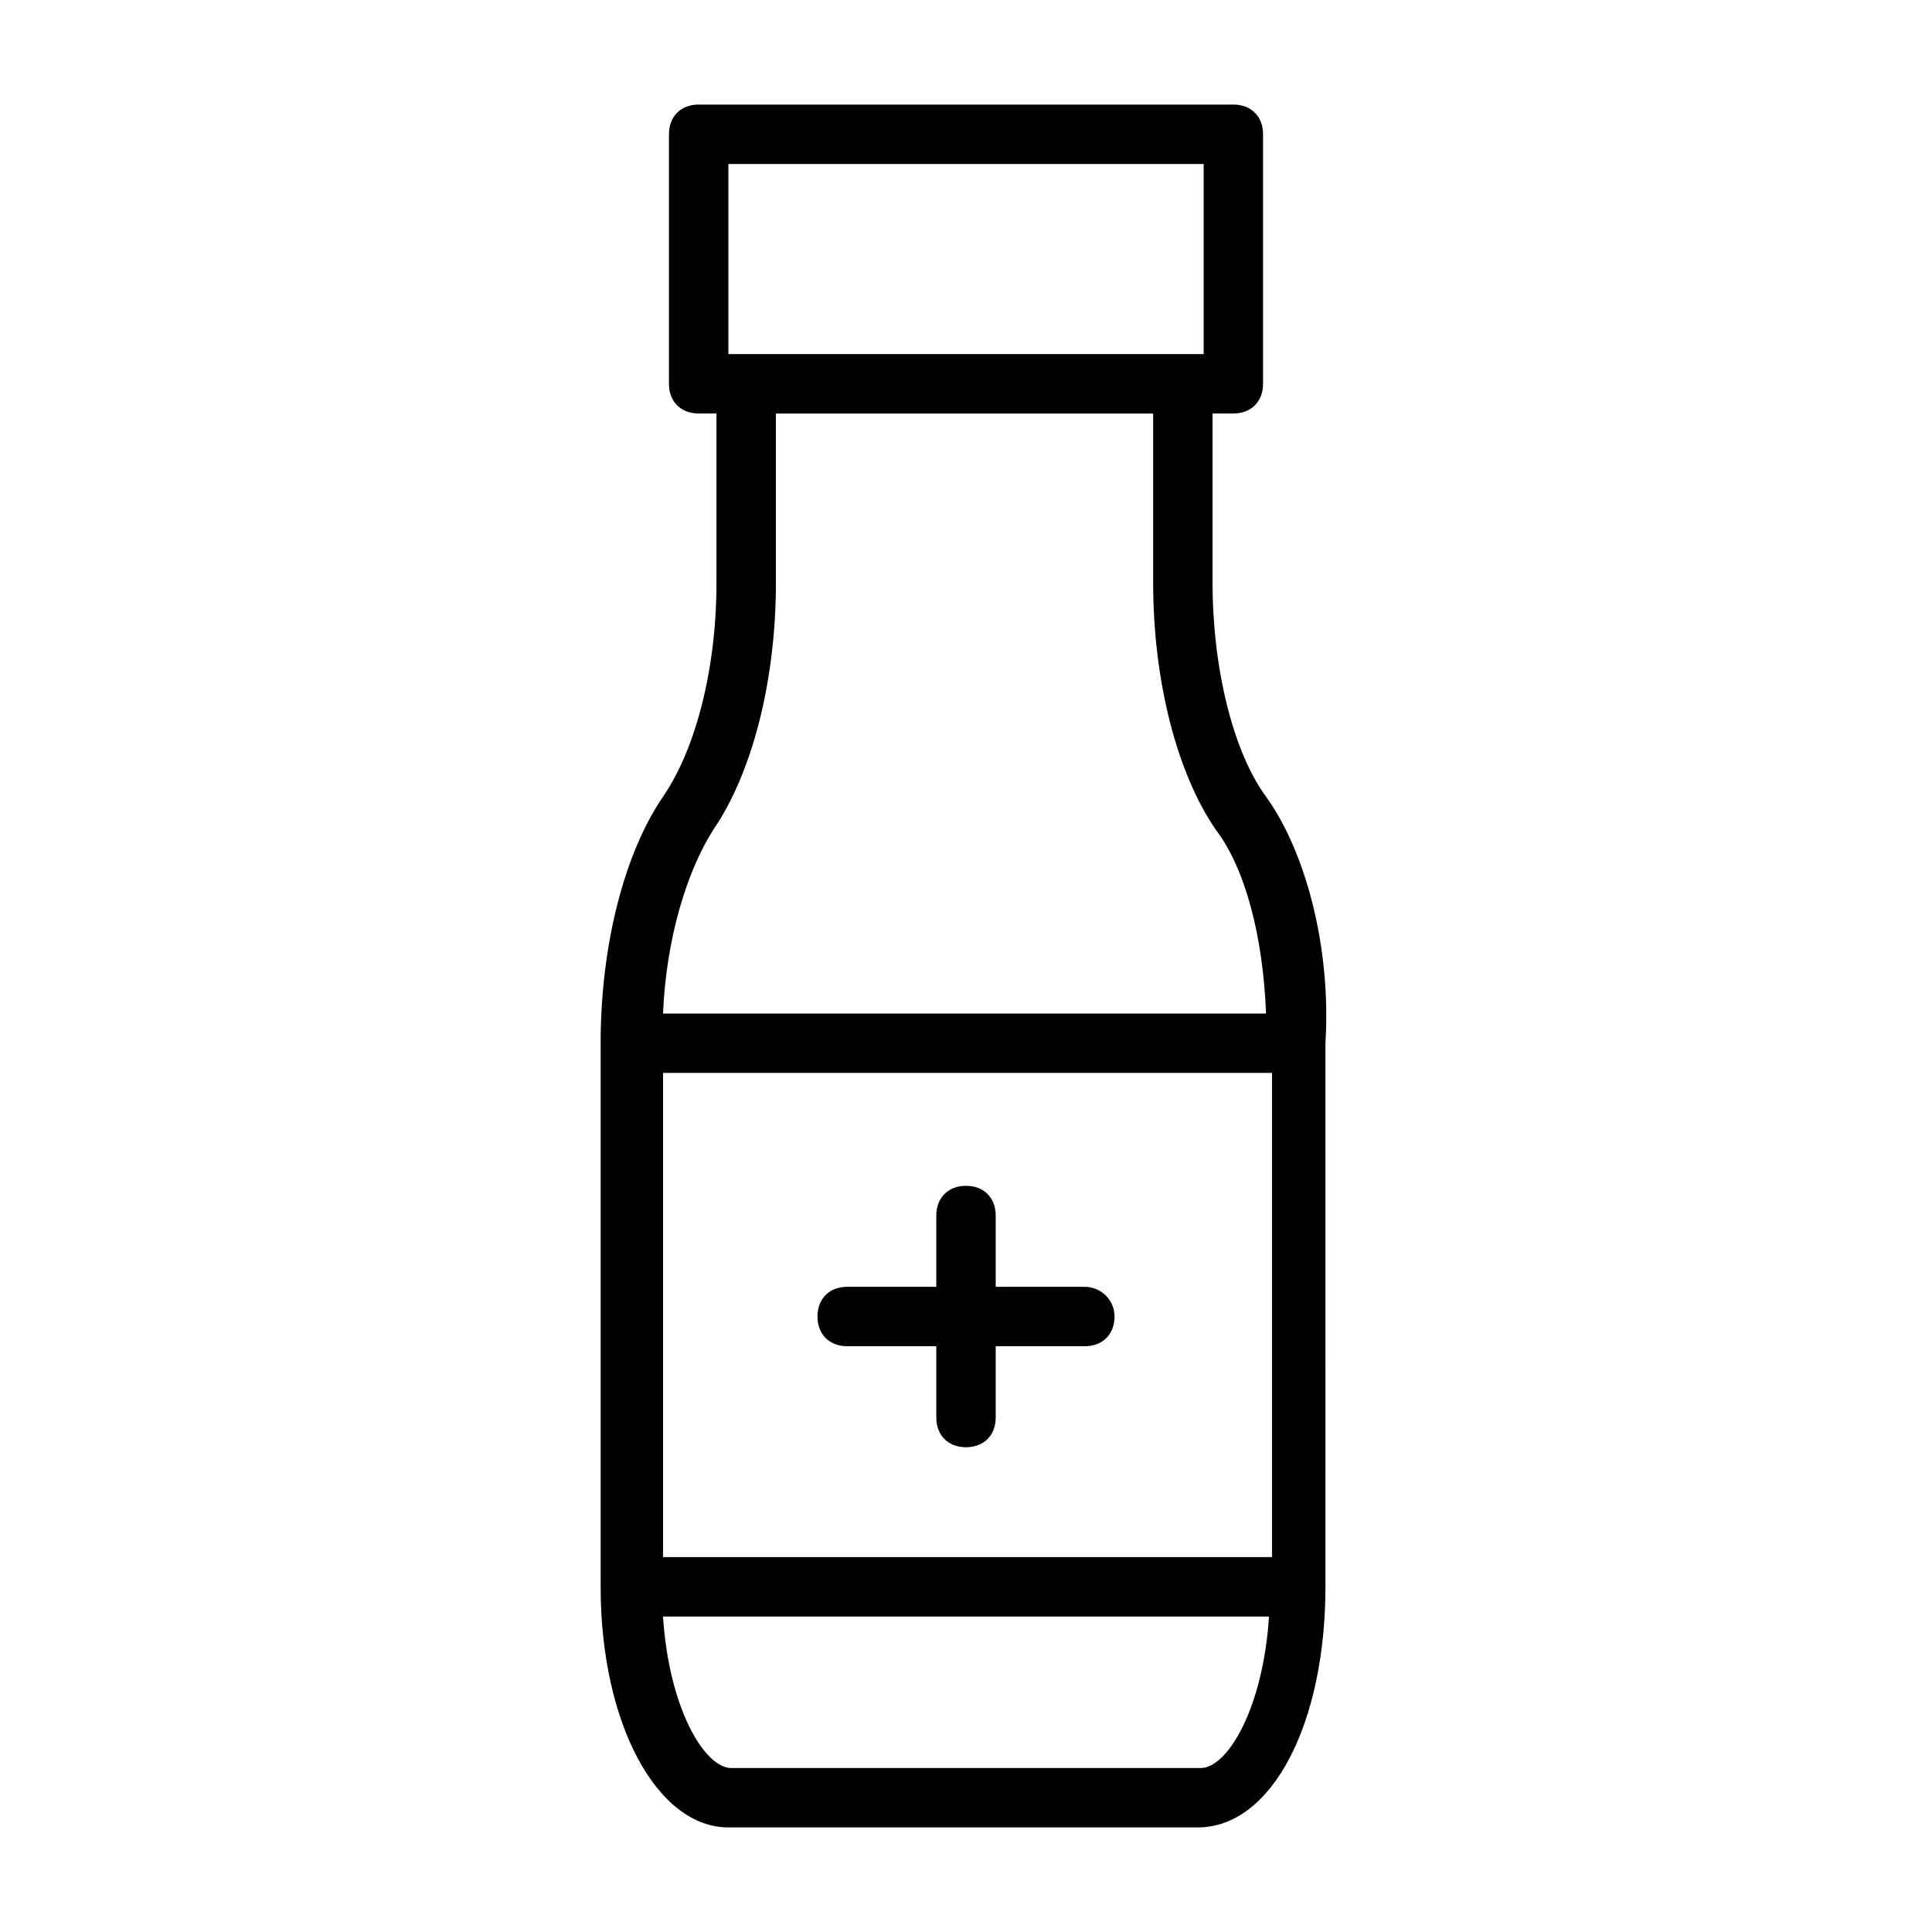 <?xml version="1.0" encoding="UTF-8"?>
<!-- Uploaded to: SVG Repo, www.svgrepo.com, Generator: SVG Repo Mixer Tools -->
<svg fill="#000000" width="800px" height="800px" version="1.1" viewBox="144 144 512 512" xmlns="http://www.w3.org/2000/svg">
 <g>
  <path d="m479.51 355.13c-8.66-11.809-14.168-33.852-14.168-56.68v-44.871h5.508c4.723 0 7.871-3.148 7.871-7.871v-66.125c0-4.723-3.148-7.871-7.871-7.871h-141.7c-4.723 0-7.871 3.148-7.871 7.871v66.125c0 4.723 3.148 7.871 7.871 7.871h4.723v44.871c0 22.828-5.512 44.082-14.168 56.68-10.234 14.957-16.531 39.359-16.531 65.336v144.06c0 36.211 14.957 63.762 33.852 63.762h124.38c19.68 0 33.852-27.551 33.852-63.762l-0.004-144.06c1.574-25.977-5.512-51.168-15.742-65.336zm-159.8 73.207h161.38v128.31l-161.38 0.004zm17.32-240.88h125.95v50.383h-125.95zm-3.938 176.34c10.234-14.957 16.531-39.359 16.531-65.336v-44.871h99.977v44.871c0 25.977 6.297 50.383 16.531 65.336 7.871 10.234 12.594 28.34 13.383 48.805h-159.8c0.789-19.68 6.297-37.785 13.383-48.805zm129.1 248.75h-124.38c-7.086 0-16.531-15.742-18.105-40.148h160.59c-1.574 24.406-11.02 40.148-18.105 40.148z"/>
  <path d="m431.49 485.02h-23.617v-18.895c0-4.723-3.148-7.871-7.871-7.871s-7.871 3.148-7.871 7.871v18.895h-23.617c-4.723 0-7.871 3.148-7.871 7.871 0 4.723 3.148 7.871 7.871 7.871h23.617v18.895c0 4.723 3.148 7.871 7.871 7.871s7.871-3.148 7.871-7.871v-18.895h23.617c4.723 0 7.871-3.148 7.871-7.871 0-4.723-3.938-7.871-7.871-7.871z"/>
 </g>
</svg>